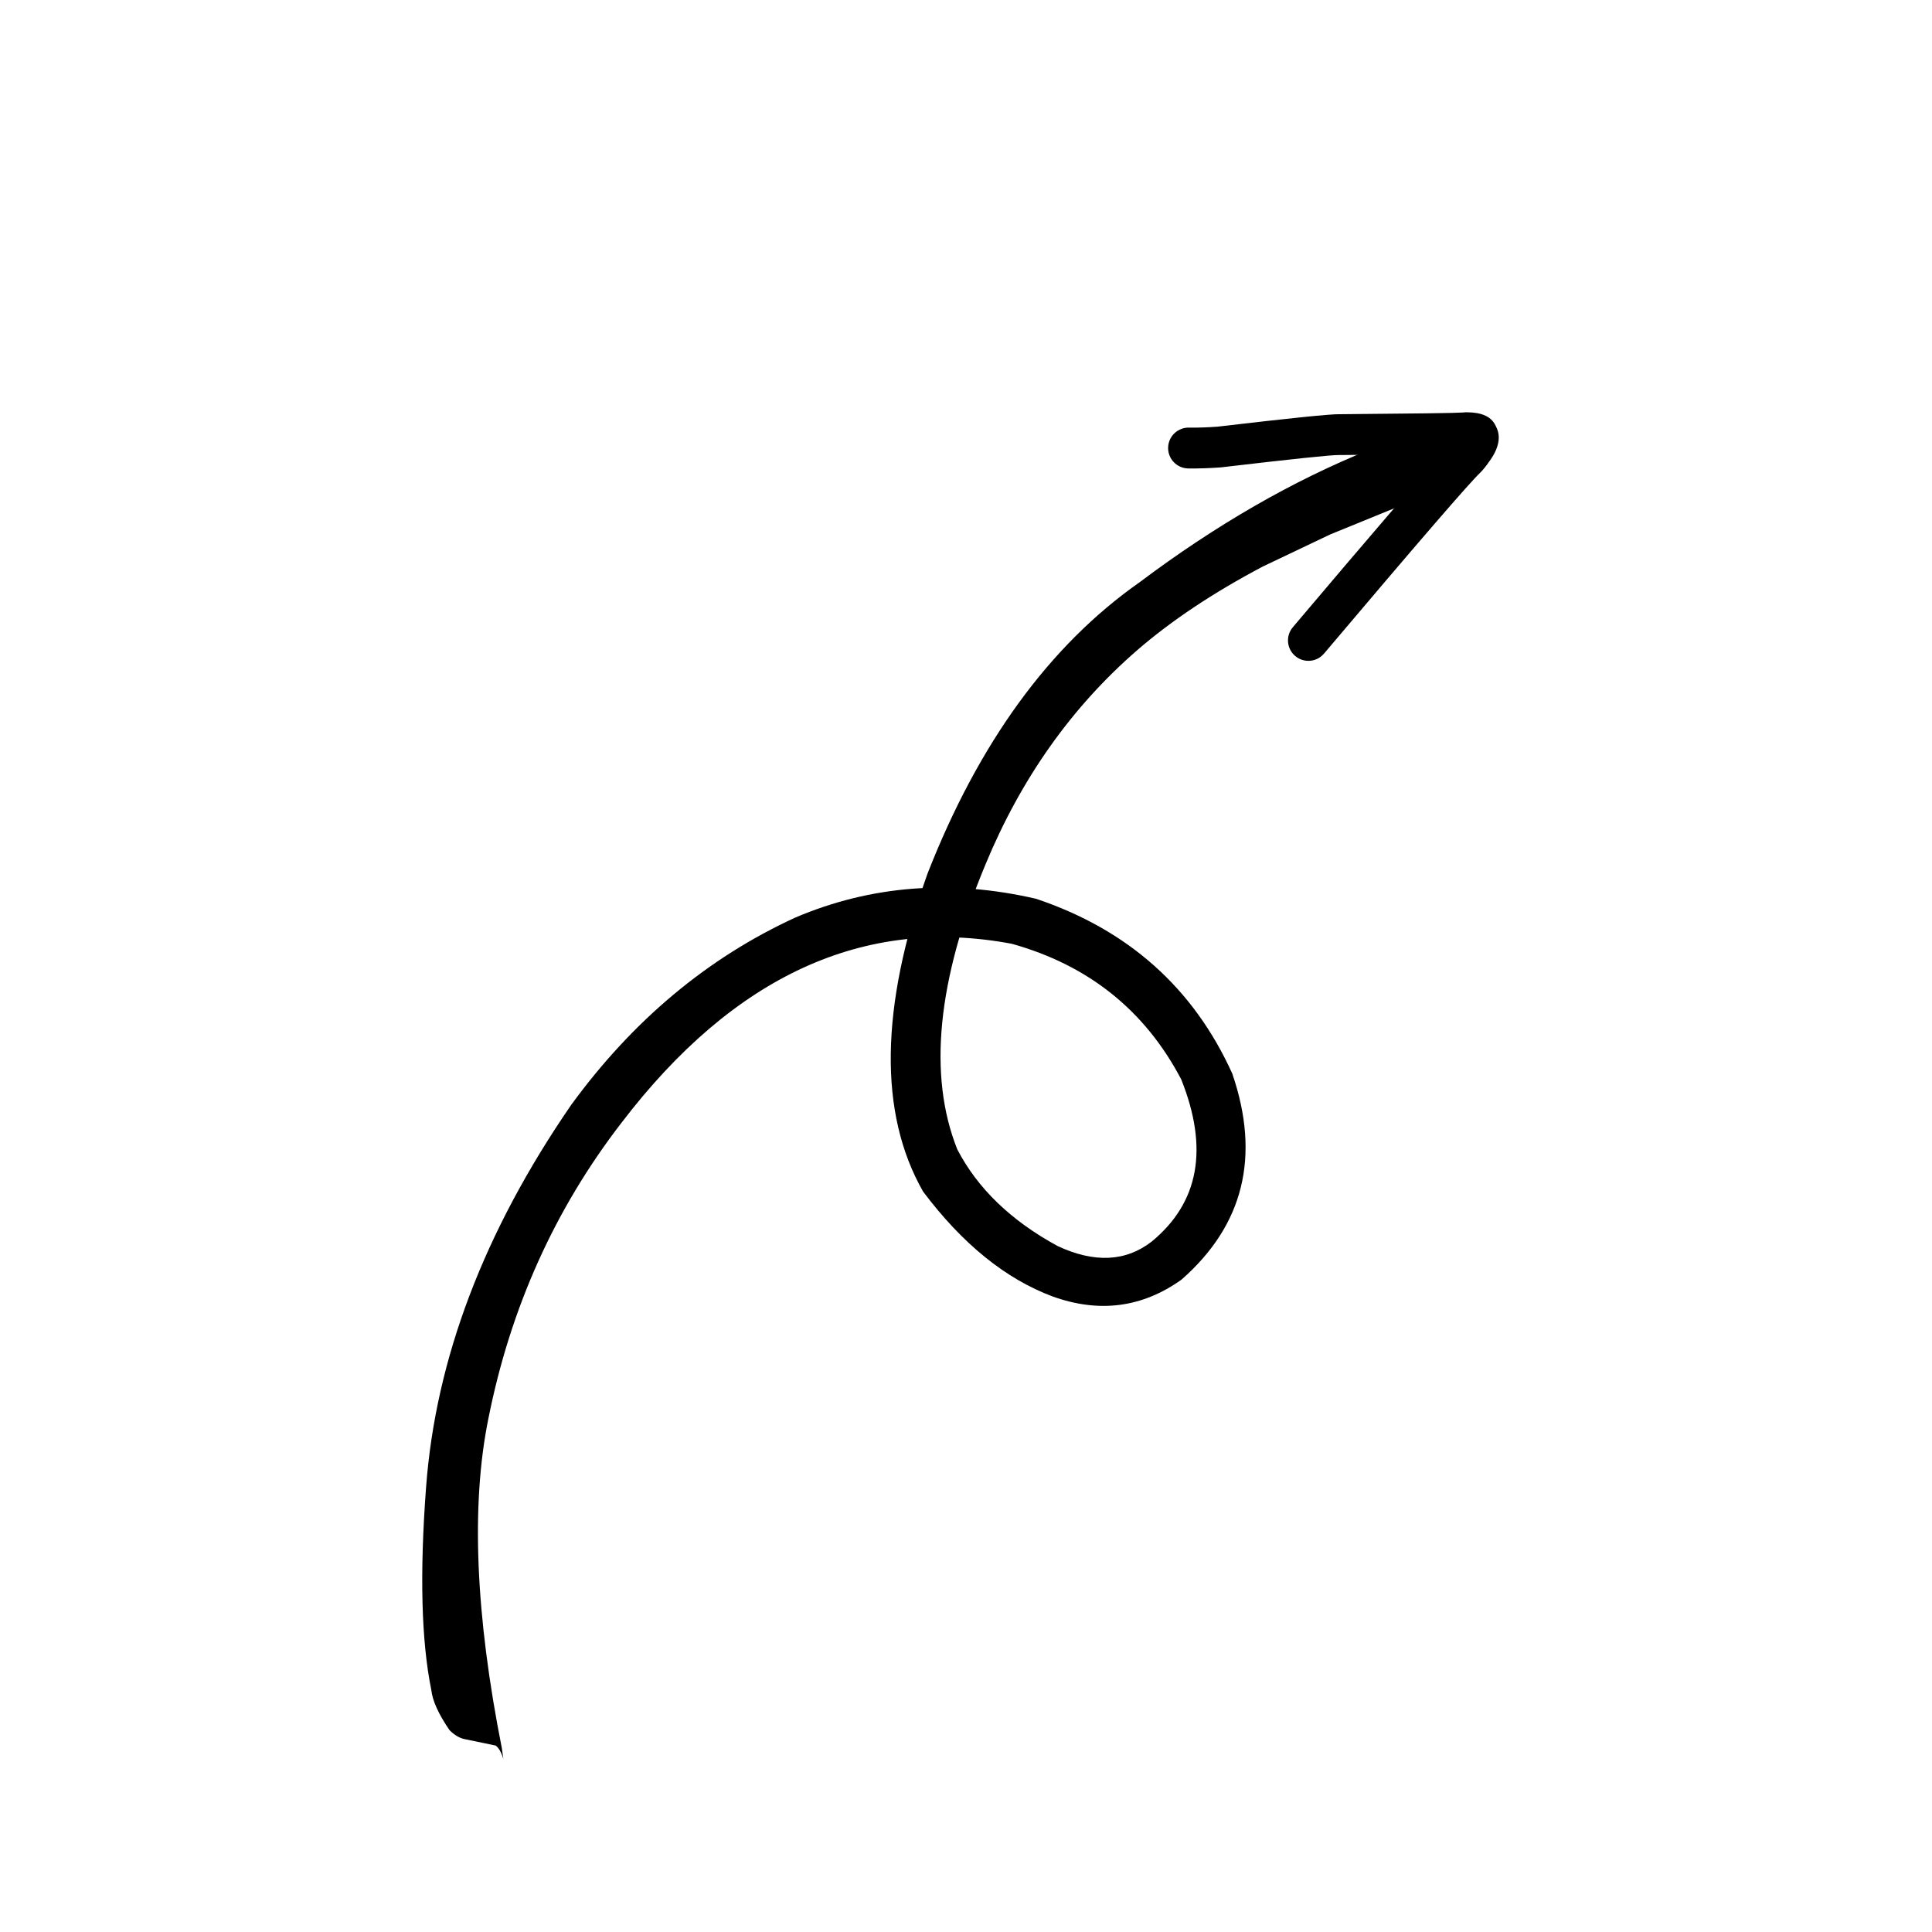 <?xml version="1.0" encoding="UTF-8"?> <svg xmlns="http://www.w3.org/2000/svg" xmlns:xlink="http://www.w3.org/1999/xlink" width="500" zoomAndPan="magnify" viewBox="0 0 375 375" height="500" preserveAspectRatio="xMidYMid meet"> <defs> <clipPath id="dc2dfe2c9a"> <path d="M 81 81 L 290 81 L 290 342 L 81 342 Z M 81 81 " clip-rule="nonzero"></path> </clipPath> <clipPath id="c0267bb7ea"> <path d="M 14.535 228.379 L 271.723 54.414 L 350.301 170.582 L 93.113 344.551 Z M 14.535 228.379 " clip-rule="nonzero"></path> </clipPath> <clipPath id="6e670c9745"> <path d="M 14.535 228.379 L 271.723 54.414 L 350.301 170.582 L 93.113 344.551 Z M 14.535 228.379 " clip-rule="nonzero"></path> </clipPath> <clipPath id="e0384eb5fc"> <path d="M 14.535 228.379 L 271.723 54.414 L 350.301 170.582 L 93.113 344.551 Z M 14.535 228.379 " clip-rule="nonzero"></path> </clipPath> <clipPath id="b2b2fec10f"> <path d="M 226 80 L 291 80 L 291 129 L 226 129 Z M 226 80 " clip-rule="nonzero"></path> </clipPath> <clipPath id="507daab8ac"> <path d="M 14.535 228.379 L 271.723 54.414 L 350.301 170.582 L 93.113 344.551 Z M 14.535 228.379 " clip-rule="nonzero"></path> </clipPath> <clipPath id="31a3ab9412"> <path d="M 14.535 228.379 L 271.723 54.414 L 350.301 170.582 L 93.113 344.551 Z M 14.535 228.379 " clip-rule="nonzero"></path> </clipPath> <clipPath id="7cf1544445"> <path d="M 14.535 228.379 L 271.723 54.414 L 350.301 170.582 L 93.113 344.551 Z M 14.535 228.379 " clip-rule="nonzero"></path> </clipPath> </defs> <g clip-path="url(#dc2dfe2c9a)"> <g clip-path="url(#c0267bb7ea)"> <g clip-path="url(#6e670c9745)"> <g clip-path="url(#e0384eb5fc)"> <path fill="#000000" d="M 97.699 341.453 L 97.406 339.316 C 92.277 313.426 91.402 292.125 94.781 275.41 C 99.059 253.871 107.684 234.699 120.648 217.906 C 142.441 189.387 167.676 177.812 196.355 183.18 C 211.266 187.332 222.242 196.109 229.281 209.52 C 234.633 222.922 232.734 233.398 223.582 240.957 C 218.543 244.895 212.441 245.195 205.277 241.852 C 196.23 236.93 189.742 230.672 185.805 223.086 C 180.09 208.723 181.91 190.293 191.277 167.801 C 198.184 151.113 208.004 137.246 220.734 126.199 C 227.383 120.445 235.504 115.035 245.09 109.973 L 258.191 103.734 L 282.105 93.973 L 287.09 91.617 C 288.797 90.645 289.523 88.543 289.273 85.32 C 288.152 82.441 286.906 81.129 285.531 81.375 C 280.145 82.355 273.582 84.328 265.848 87.285 C 250.844 93.344 235.965 101.914 221.211 113.004 C 203.711 125.285 189.98 144.156 180.016 169.605 C 170.812 195.543 170.527 216.102 179.168 231.277 C 186.801 241.438 195.18 248.227 204.305 251.641 C 213.363 254.902 221.703 253.812 229.324 248.379 C 241.395 237.789 244.684 224.461 239.188 208.395 C 231.656 191.758 218.961 180.445 201.098 174.453 C 184.617 170.645 169.039 171.859 154.367 178.098 C 137.348 185.918 122.859 198.027 110.895 214.422 C 93.941 239.039 84.543 263.801 82.699 288.711 C 81.441 305.434 81.781 318.551 83.723 328.059 C 83.949 330.129 85.125 332.715 87.25 335.82 C 88.141 336.711 89.055 337.277 89.988 337.52 L 96.195 338.809 C 96.836 339.277 97.336 340.16 97.699 341.453 " fill-opacity="1" fill-rule="nonzero"></path> </g> </g> </g> </g> <g clip-path="url(#b2b2fec10f)"> <g clip-path="url(#507daab8ac)"> <g clip-path="url(#31a3ab9412)"> <g clip-path="url(#7cf1544445)"> <path fill="#000000" d="M 283.441 80.199 C 283.602 80.148 283.75 80.113 283.895 80.086 C 283.742 80.117 283.59 80.152 283.441 80.199 Z M 282.949 85.578 C 283.074 86.008 283.27 86.414 283.527 86.777 C 283.227 86.371 283.035 85.973 282.949 85.582 Z M 228.492 83.668 C 227.441 84.367 226.746 85.559 226.73 86.914 C 226.703 89.102 228.457 90.898 230.645 90.926 C 232.672 90.949 234.793 90.879 237.008 90.715 C 237.062 90.707 237.117 90.703 237.172 90.695 C 250.895 89.082 258.461 88.293 259.871 88.32 L 259.867 88.32 C 259.949 88.324 260.031 88.328 260.113 88.324 C 269.152 88.254 275.73 88.18 279.848 88.105 C 275.547 92.824 265.91 104.039 250.934 121.746 C 249.523 123.418 249.73 125.918 251.402 127.332 C 252.785 128.5 254.73 128.559 256.164 127.602 C 256.465 127.398 256.742 127.152 256.988 126.863 C 275.23 105.289 285.363 93.555 287.391 91.664 C 287.504 91.559 287.609 91.445 287.711 91.328 C 289.023 89.773 289.914 88.434 290.383 87.312 C 291.094 85.602 291.086 84.082 290.355 82.754 C 289.766 81.367 288.543 80.512 286.691 80.184 C 286.137 80.086 285.465 80.031 284.672 80.02 L 284.672 80.023 C 284.453 80.02 284.23 80.035 284.016 80.066 C 282.613 80.172 274.672 80.281 260.184 80.398 L 260.184 80.402 C 260.133 80.398 260.082 80.398 260.031 80.395 C 258.262 80.359 250.371 81.164 236.352 82.812 C 234.387 82.961 232.52 83.023 230.738 83 C 229.91 82.988 229.133 83.238 228.492 83.668 Z M 228.492 83.668 " fill-opacity="1" fill-rule="nonzero"></path> </g> </g> </g> </g> </svg> 